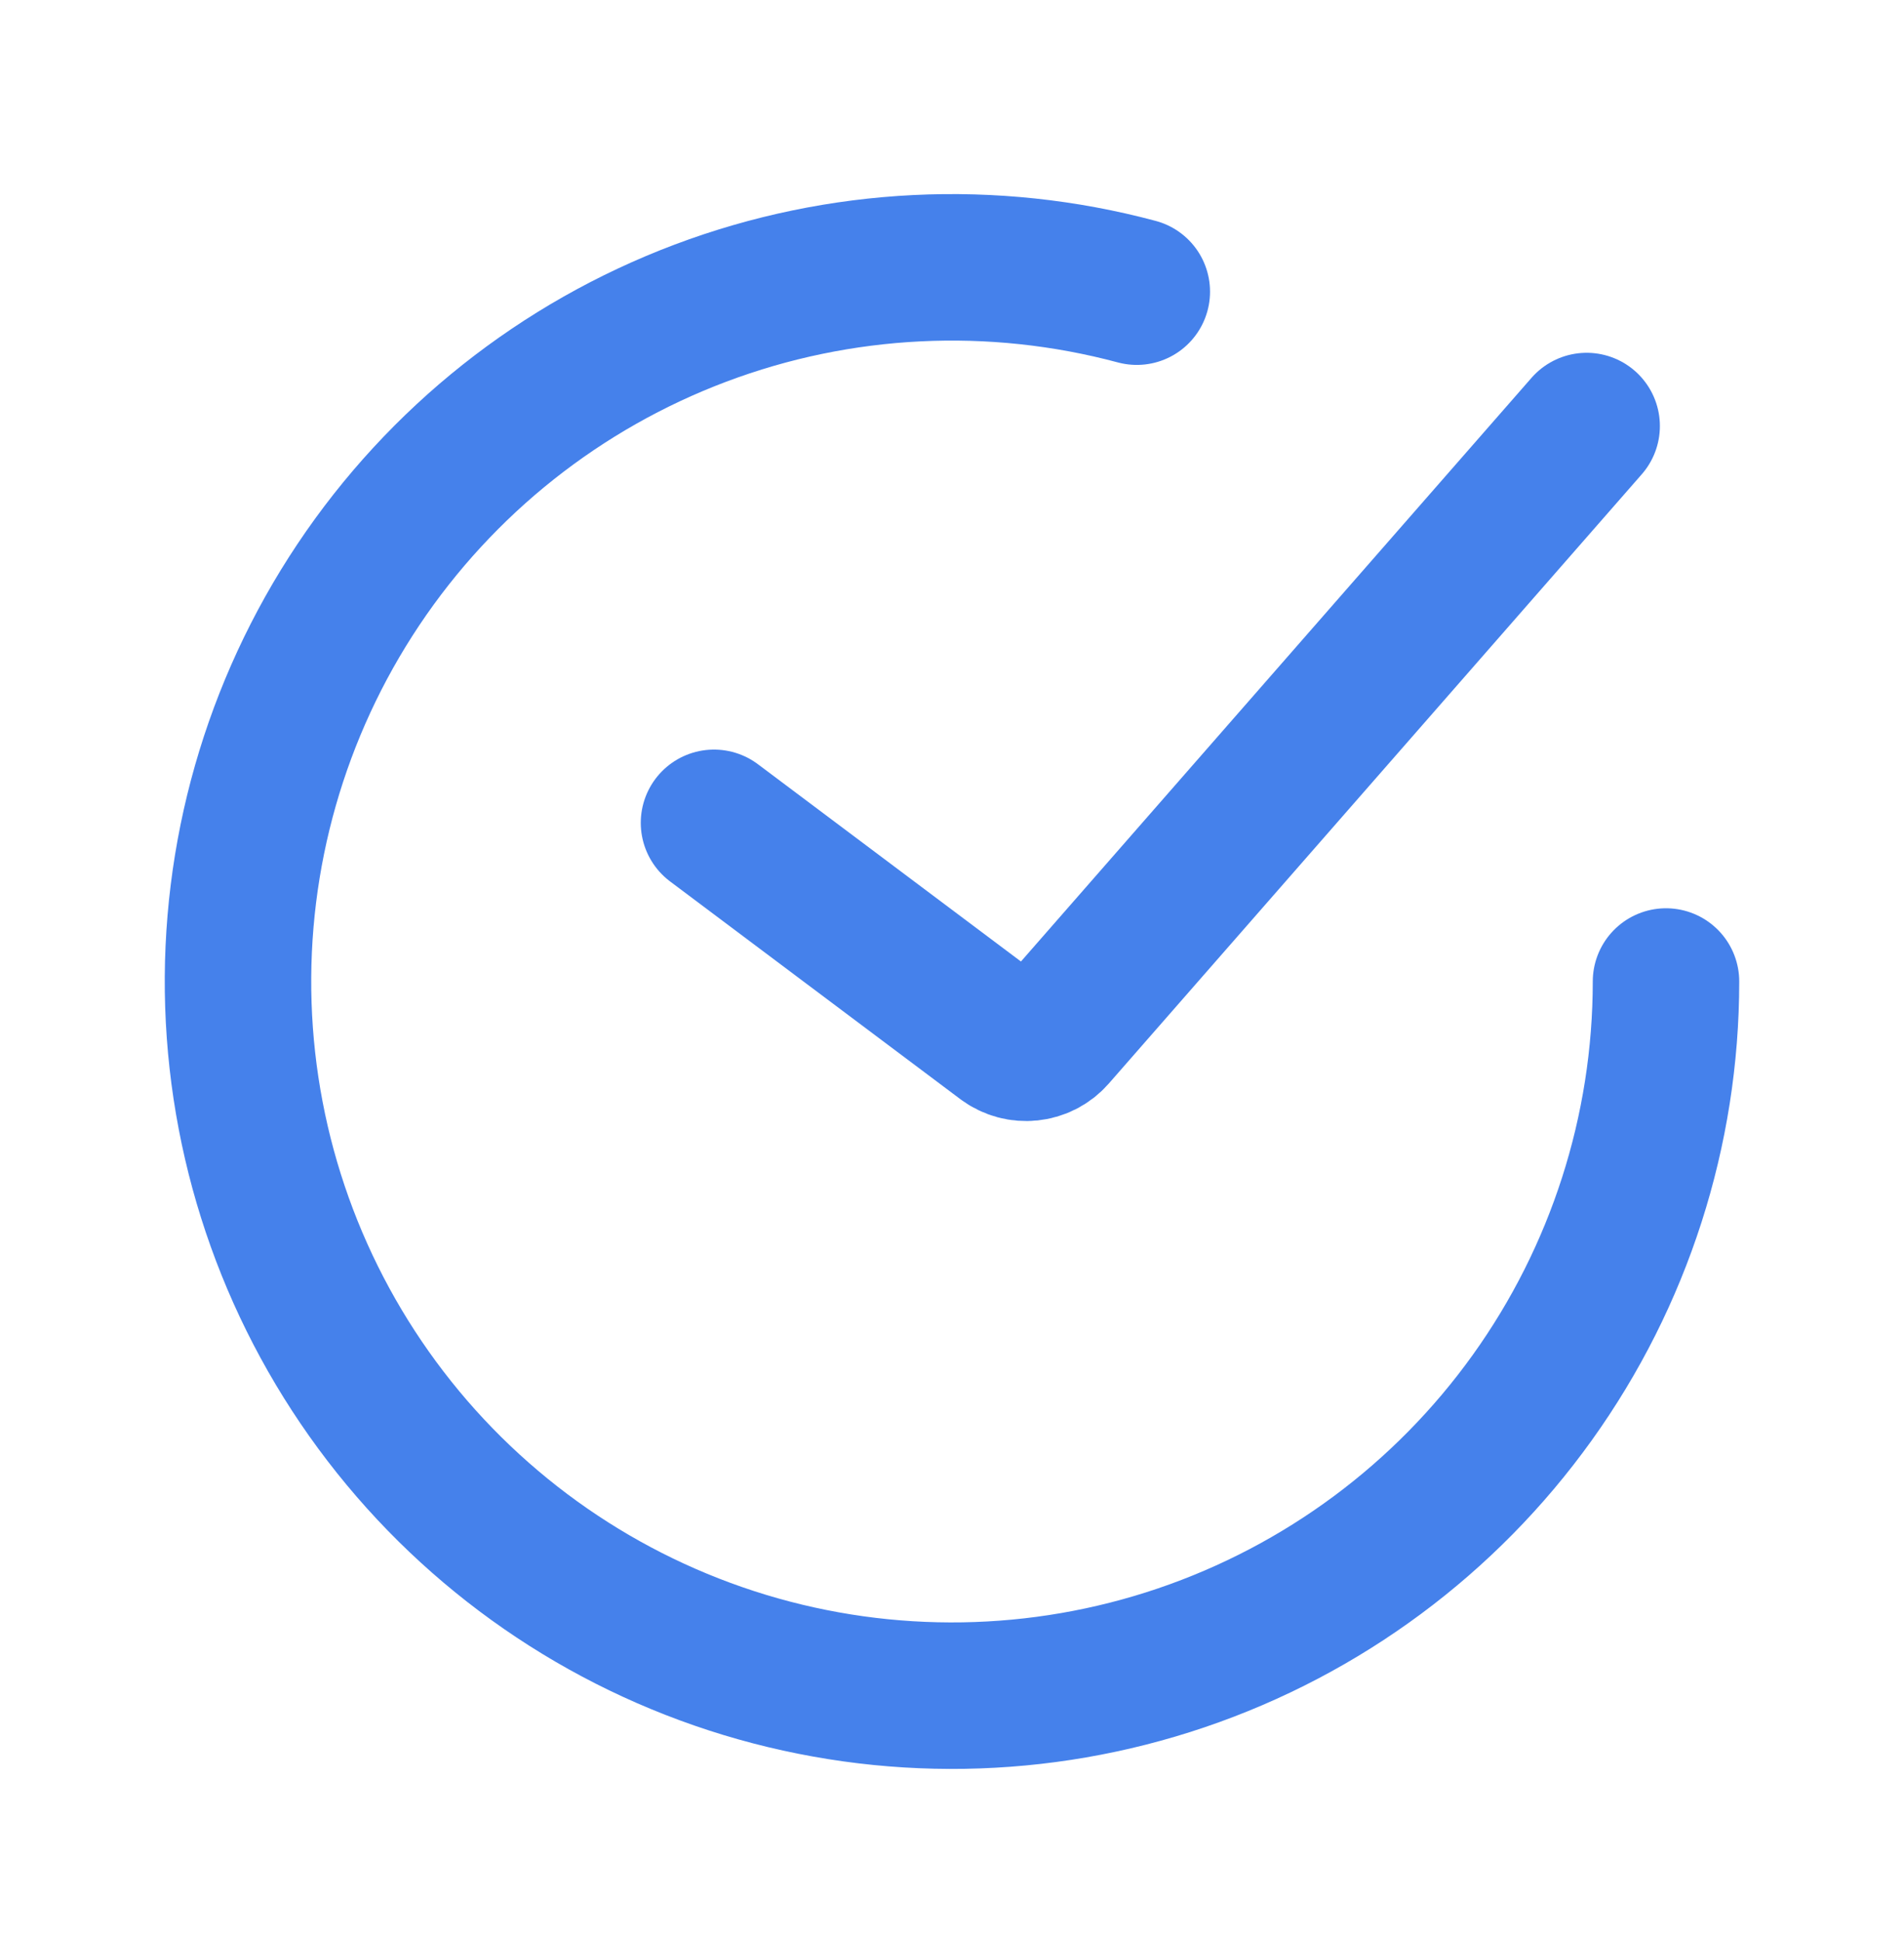 <svg xmlns="http://www.w3.org/2000/svg" width="52" height="53" viewBox="0 0 52 53" fill="none"><path d="M19.5 22.467L27.425 28.41C27.843 28.724 28.433 28.662 28.777 28.269L43.333 11.633" stroke="#4581EB" stroke-width="4" stroke-linecap="round"></path><path d="M45.5 26.8C45.5 30.874 44.224 34.846 41.85 38.158C39.477 41.47 36.126 43.955 32.268 45.265C28.41 46.575 24.238 46.643 20.339 45.46C16.441 44.277 13.01 41.903 10.53 38.671C8.049 35.438 6.644 31.51 6.51 27.438C6.377 23.366 7.523 19.354 9.786 15.966C12.05 12.578 15.318 9.985 19.131 8.55C22.944 7.114 27.111 6.91 31.047 7.964" stroke="#4581EB" stroke-width="4" stroke-linecap="round"></path></svg>